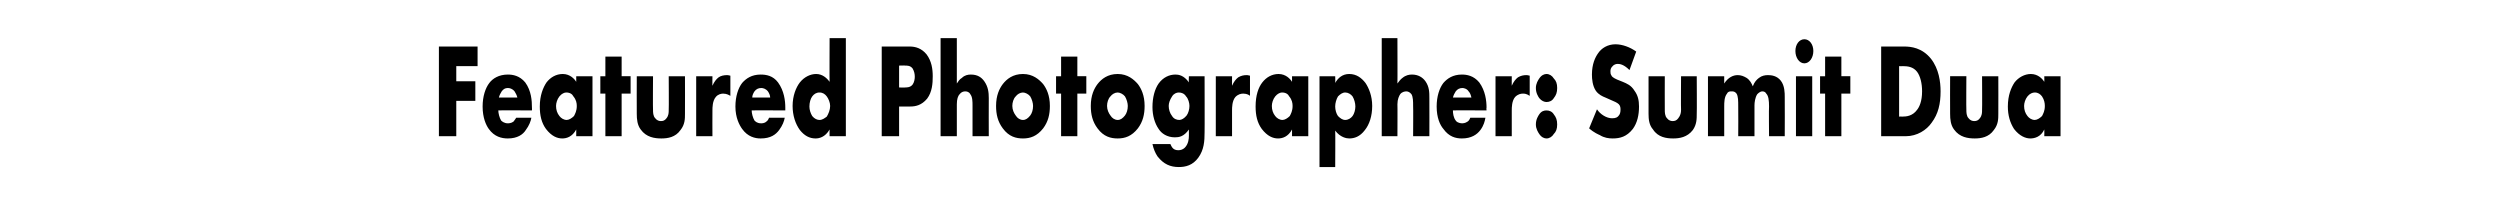 <?xml version="1.0" standalone="no"?><!DOCTYPE svg PUBLIC "-//W3C//DTD SVG 1.1//EN" "http://www.w3.org/Graphics/SVG/1.1/DTD/svg11.dtd"><svg xmlns="http://www.w3.org/2000/svg" version="1.1" width="446px" height="37.7px" viewBox="0 -6 446 37.7" style="top:-6px"><desc>Featured Photographer: Sumit Dua</desc><defs/><g id="Polygon78309"><path d="m85.2 5.8h-3.8v2.7h3.4v3.5h-3.4v6.3h-3.1v-16h6.9v3.5zm9.7 7.9s-5.96-.04-6 0c0 .5.2 1.3.5 1.8c.2.2.6.5 1.2.5c.1 0 .6 0 1-.3c.1-.1.3-.4.5-.7h2.7c-.1.6-.4 1.4-1 2.2c-.5.8-1.5 1.5-3.2 1.5c-1.1 0-2.4-.3-3.4-1.7c-.5-.7-1.1-2-1.1-4c0-1.8.5-3.3 1.2-4.2c.6-.8 1.7-1.5 3.3-1.5c.9 0 2.1.2 3.1 1.4c1.1 1.5 1.2 3.3 1.2 4.5c.03.05 0 .5 0 .5zm-2.6-2.3c-.1-.4-.3-.8-.5-1.1c-.4-.5-.9-.6-1.2-.6c-.5 0-.8.2-1.1.6c-.2.3-.4.7-.5 1.1h3.3zm10.5-3.8h2.9v10.7h-2.9v-1.2c-.7 1.3-1.7 1.6-2.5 1.6c-.9 0-1.9-.4-2.9-1.7c-.8-1.1-1.1-2.4-1.1-4c0-2 .6-3.4 1.2-4.3c.7-.9 1.7-1.5 2.9-1.5c1.3 0 2.1.9 2.4 1.4v-1zm-3 3.6c-.4.5-.6 1.2-.6 1.7c0 .7.2 1.3.6 1.8c.3.4.8.7 1.3.7c.4 0 .9-.3 1.3-.7c.2-.4.5-.9.5-1.8c0-.5-.1-1.1-.6-1.7c-.2-.4-.6-.7-1.3-.7c-.3 0-.8.2-1.2.7zm11.1-.5v7.6H108v-7.6h-.9V7.6h.9V4.1h2.9v3.5h1.6v3.1h-1.6zm5.6-3.1s-.04 5.98 0 6c0 .4 0 1.1.4 1.5c.3.4.7.5 1 .5c.4 0 .7-.1 1-.5c.4-.5.4-1 .4-1.5c.04-.02 0-6 0-6h2.9s.02 6.68 0 6.7c0 .9 0 1.9-.8 2.9c-.9 1.3-2.3 1.5-3.4 1.5c-1.2 0-2.7-.2-3.7-1.6c-.6-.8-.7-1.8-.7-2.8c-.02-.02 0-6.7 0-6.7h2.9zm7.7 0h2.9s-.02 1.74 0 1.7c.3-.7.7-1.2 1.1-1.5c.4-.3 1-.4 1.5-.4c.1 0 .2 0 .6.1v3.6c-.2-.1-.6-.4-1.3-.4c-.3 0-.9.1-1.3.6c-.6.7-.6 1.9-.6 2.4c-.02.03 0 4.6 0 4.6h-2.9V7.6zm15.9 6.1s-6-.04-6 0c0 .5.2 1.3.5 1.8c.2.2.5.5 1.2.5c.1 0 .6 0 .9-.3c.2-.1.4-.4.5-.7h2.8c-.1.6-.4 1.4-1 2.2c-.6.8-1.5 1.5-3.3 1.5c-1 0-2.3-.3-3.3-1.7c-.5-.7-1.2-2-1.2-4c0-1.8.5-3.3 1.2-4.2c.7-.8 1.7-1.5 3.3-1.5c1 0 2.2.2 3.1 1.4c1.1 1.5 1.3 3.3 1.3 4.5v.5zm-2.7-2.3c0-.4-.2-.8-.4-1.1c-.4-.5-.9-.6-1.2-.6c-.5 0-.9.2-1.2.6c-.2.3-.4.7-.4 1.1h3.2zm13.5 6.9H148s-.03-1.16 0-1.2c-.8 1.4-1.9 1.6-2.5 1.6c-1.1 0-2-.5-2.8-1.5c-.8-1.1-1.3-2.6-1.3-4.3c0-1.8.6-3.3 1.3-4.2c.8-1 1.9-1.5 2.9-1.5c1.1 0 1.9.7 2.4 1.4c-.03.02 0-7.8 0-7.8h2.9v17.5zm-3.4-3.5c.3-.5.6-1.2.6-1.9c0-.6-.3-1.3-.6-1.7c-.3-.4-.7-.7-1.3-.7c-.6 0-1 .3-1.3.7c-.3.4-.5 1.1-.5 1.8c0 .6.2 1.2.5 1.7c.4.5.9.7 1.3.7c.5 0 .9-.3 1.3-.6zm12.9-1.8v5.3h-3.1v-16h5c1 0 2.1.3 3 1.4c.9 1.2 1.1 2.6 1.1 3.9c0 1.3-.1 2.8-1 4c-1 1.2-2.1 1.4-3 1.4h-2zm0-3.4s1.06.05 1.1 0c.3 0 .9 0 1.3-.5c.3-.4.4-1 .4-1.4c0-.5-.1-1-.4-1.5c-.4-.5-.9-.5-1.3-.5c-.03-.04-1.1 0-1.1 0v3.9zm7.4-8.8h2.9v8.1c.2-.3.5-.8.9-1c.5-.5 1.1-.6 1.6-.6c1.2 0 1.9.5 2.4 1.2c.7 1 .8 2 .8 3c-.02 0 0 6.8 0 6.8h-2.9v-5.4c0-.8 0-1.6-.4-2.1c-.2-.4-.6-.5-.9-.5c-.3 0-.7.1-1 .5c-.3.3-.5.9-.5 1.8v5.7h-2.9V.8zm13.4 10.4c-.4.4-.6 1.1-.6 1.7c0 .7.3 1.3.6 1.7c.3.5.8.8 1.3.8c.5 0 .9-.3 1.3-.8c.3-.4.5-1 .5-1.7c0-.5-.2-1.2-.5-1.7c-.3-.4-.9-.7-1.3-.7c-.5 0-1 .3-1.3.7zm4.9 5.7c-1.1 1.4-2.3 1.8-3.6 1.8c-1.2 0-2.5-.3-3.6-1.8c-.9-1.2-1.2-2.5-1.2-4c0-1.9.6-3.1 1.2-3.9c.7-.9 1.8-1.8 3.6-1.8c1.8 0 2.9 1 3.6 1.8c.6.8 1.2 2 1.2 3.9c0 1.5-.3 2.8-1.2 4zm6.1-6.2v7.6h-2.9v-7.6h-.9V7.6h.9V4.1h2.9v3.5h1.6v3.1h-1.6zm5.9.5c-.4.4-.6 1.1-.6 1.7c0 .7.3 1.3.6 1.7c.3.5.8.8 1.3.8c.5 0 .9-.3 1.3-.8c.3-.4.5-1 .5-1.7c0-.5-.2-1.2-.5-1.7c-.3-.4-.9-.7-1.3-.7c-.5 0-1 .3-1.3.7zm4.9 5.7c-1.1 1.4-2.3 1.8-3.6 1.8c-1.2 0-2.5-.3-3.6-1.8c-.9-1.2-1.2-2.5-1.2-4c0-1.9.6-3.1 1.2-3.9c.7-.9 1.8-1.8 3.6-1.8c1.8 0 2.9 1 3.6 1.8c.6.8 1.2 2 1.2 3.9c0 1.5-.3 2.8-1.2 4zm11.9-9.3s.03 10.04 0 10c0 1.6-.1 3.1-1.1 4.5c-1 1.4-2.3 1.7-3.5 1.7c-1.5 0-2.7-.5-3.8-1.9c-.4-.6-.7-1.3-.9-2.2h3.2c.2.4.4 1.1 1.4 1.1c.4 0 .9-.1 1.3-.6c.5-.6.6-1.4.6-2v-1.1c-.9 1.3-1.8 1.4-2.5 1.4c-1.4 0-2.4-.7-2.9-1.5c-.7-1-1.1-2.4-1.1-3.9c0-1.7.4-3.2 1.1-4.2c.8-1.1 1.9-1.6 3-1.6c.5 0 1.5.1 2.4 1.4c-.05-.01 0-1.1 0-1.1h2.8zm-5.8 3.6c-.4.6-.6 1.2-.6 1.7c0 .6.2 1.3.6 1.8c.3.5.8.7 1.3.7c.4 0 .9-.3 1.3-.8c.3-.4.5-1.1.5-1.7c0-.5-.2-1.3-.6-1.7c-.3-.5-.8-.7-1.3-.7c-.4 0-.9.2-1.2.7zm7.8-3.6h2.9s-.01 1.74 0 1.7c.3-.7.7-1.2 1.1-1.5c.5-.3 1-.4 1.5-.4c.1 0 .2 0 .6.1v3.6c-.1-.1-.5-.4-1.2-.4c-.4 0-.9.1-1.4.6c-.6.7-.6 1.9-.6 2.4v4.6h-2.9V7.6zm13.6 0h2.9v10.7h-2.9v-1.2c-.7 1.3-1.7 1.6-2.5 1.6c-.9 0-1.9-.4-2.9-1.7c-.8-1.1-1.1-2.4-1.1-4c0-2 .5-3.4 1.2-4.3c.7-.9 1.7-1.5 2.9-1.5c1.3 0 2.1.9 2.4 1.4v-1zm-3 3.6c-.4.5-.6 1.2-.6 1.7c0 .7.2 1.3.6 1.8c.3.4.8.7 1.3.7c.4 0 .9-.3 1.3-.7c.2-.4.5-.9.5-1.8c0-.5-.1-1.1-.6-1.7c-.2-.4-.6-.7-1.3-.7c-.3 0-.8.2-1.2.7zm10.7 12.6h-2.8V7.6h2.8s.04 1.16 0 1.2c.5-.9 1.3-1.6 2.5-1.6c1.3 0 2.2.7 2.9 1.6c.6.9 1.2 2.3 1.2 4.1c0 1.8-.5 3.3-1.3 4.3c-.9 1.2-1.9 1.5-2.8 1.5c-.5 0-1.6-.2-2.5-1.4c.04-.02 0 6.5 0 6.5zm.5-12.6c-.3.5-.5 1.2-.5 1.8c0 .6.2 1.3.5 1.7c.4.4.8.7 1.3.7c.5 0 1-.3 1.3-.7c.3-.4.5-1.1.5-1.7c0-.6-.2-1.3-.5-1.8c-.3-.4-.8-.7-1.3-.7c-.5 0-.9.3-1.3.7zM246.5.8h2.8s.03 8.13 0 8.1c.2-.3.6-.8.9-1c.6-.5 1.2-.6 1.7-.6c1.1 0 1.9.5 2.4 1.2c.7 1 .7 2 .7 3c.02 0 0 6.8 0 6.8h-2.9s.04-5.41 0-5.4c0-.8 0-1.6-.3-2.1c-.3-.4-.7-.5-.9-.5c-.3 0-.8.1-1.1.5c-.2.3-.5.9-.5 1.8c.03-.05 0 5.7 0 5.7h-2.8V.8zm18.7 12.9s-6.04-.04-6 0c0 .5.1 1.3.5 1.8c.1.2.5.5 1.2.5c0 0 .5 0 .9-.3c.2-.1.4-.4.5-.7h2.7c-.1.6-.3 1.4-.9 2.2c-.6.8-1.6 1.5-3.3 1.5c-1.1 0-2.3-.3-3.3-1.7c-.6-.7-1.2-2-1.2-4c0-1.8.5-3.3 1.2-4.2c.7-.8 1.7-1.5 3.3-1.5c.9 0 2.1.2 3.1 1.4c1.1 1.5 1.3 3.3 1.3 4.5c-.05.05 0 .5 0 .5zm-2.7-2.3c-.1-.4-.2-.8-.5-1.1c-.3-.5-.9-.6-1.1-.6c-.5 0-.9.2-1.2.6c-.2.3-.4.7-.5 1.1h3.3zm4.3-3.8h2.9s-.01 1.74 0 1.7c.3-.7.7-1.2 1.1-1.5c.5-.3 1-.4 1.5-.4c.1 0 .2 0 .6.1v3.6c-.2-.1-.5-.4-1.2-.4c-.4 0-.9.1-1.4.6c-.6.7-.6 1.9-.6 2.4v4.6h-2.9V7.6zm7.8 3.9c-.2-.3-.6-.9-.6-1.8c0-.8.4-1.4.6-1.7c.4-.6.9-.8 1.3-.8c.5 0 1 .3 1.3.8c.4.4.6.9.6 1.7c0 .8-.2 1.3-.6 1.8c-.3.5-.8.7-1.3.7c-.4 0-.9-.2-1.3-.7zm0 6.4c-.2-.3-.6-.9-.6-1.7c0-.9.4-1.5.6-1.8c.4-.6.9-.7 1.3-.7c.5 0 1 .2 1.3.7c.4.5.6 1 .6 1.8c0 .8-.2 1.3-.6 1.7c-.3.5-.8.8-1.3.8c-.4 0-.9-.2-1.3-.8zm10.3-4.4c.6.9 1.7 1.6 2.7 1.6c.7 0 1-.2 1.2-.5c.2-.2.3-.6.3-1c0-.3 0-.7-.3-1c-.3-.3-.8-.5-1.5-.8l-.9-.4c-.5-.2-1.2-.5-1.7-1.2c-.6-.9-.7-2.1-.7-2.9c0-1.9.6-3.1 1.1-3.8c.6-.9 1.7-1.6 3.1-1.6c1.2 0 2.6.5 3.7 1.3l-1.2 3.3c-1-1-1.7-1.1-2.1-1.1c-.3 0-.7.1-1 .5c-.2.2-.3.5-.3.8c0 .3 0 .5.2.8c0 .1.3.4 1 .7l1 .4c.7.3 1.5.6 2.1 1.6c.6.8.8 1.7.8 2.8c0 1.5-.3 2.9-1.1 4c-1.1 1.4-2.3 1.7-3.6 1.7c-.7 0-1.5-.1-2.3-.6c-.2-.1-1-.4-1.9-1.2l1.4-3.4zM297 7.6s-.02 5.98 0 6c0 .4 0 1.1.4 1.5c.3.4.7.5 1 .5c.4 0 .7-.1 1-.5c.4-.5.5-1 .5-1.5c-.04-.02 0-6 0-6h2.8s.04 6.68 0 6.7c0 .9 0 1.9-.7 2.9c-1 1.3-2.4 1.5-3.5 1.5c-1.2 0-2.7-.2-3.6-1.6c-.7-.8-.8-1.8-.8-2.8V7.6h2.9zm7.7 0h2.9v1.3c.7-1.1 1.6-1.5 2.4-1.5c.6 0 1.1.2 1.6.5c.6.4.9 1 1.1 1.5c.3-.8.7-1.2 1.1-1.5c.5-.4 1.1-.5 1.6-.5c.6 0 1.6.1 2.3 1c.7.9.7 2.2.7 2.9c.03.03 0 7 0 7h-2.8s-.05-5.29 0-5.3c0-1.1-.1-1.9-.5-2.3c-.1-.2-.3-.4-.7-.4c-.3 0-.6.2-.9.5c-.4.6-.5 1.5-.5 2v5.5h-2.9s.03-5.29 0-5.3c0-1 0-1.8-.3-2.3c-.3-.4-.6-.4-.9-.4c-.3 0-.6 0-.8.4c-.5.6-.5 1.6-.5 2.3v5.3h-2.9V7.6zm18.6 0v10.7h-2.9V7.6h2.9zM321.9 1c.9 0 1.6.9 1.6 2.1c0 1.2-.7 2.2-1.6 2.2c-.9 0-1.6-1-1.6-2.2c0-1.2.7-2.1 1.6-2.1zm6.6 9.7v7.6h-2.9v-7.6h-.9V7.6h.9V4.1h2.9v3.5h1.6v3.1h-1.6zm7.1 7.6v-16h4.1c1.2 0 3.2.2 4.8 2.2c1.4 1.8 1.7 4.1 1.7 5.8c0 2.2-.4 4-1.6 5.6c-.9 1.3-2.6 2.4-4.6 2.4c0 .01-4.4 0-4.4 0zm3.2-3.5s.58-.02.6 0c.7 0 1.8-.1 2.6-1.2c.4-.5.9-1.5.9-3.3c0-1.4-.3-2.7-.9-3.5c-.7-.9-1.7-1-2.5-1c.01.03-.7 0-.7 0v9zm12-7.2s-.04 5.98 0 6c0 .4 0 1.1.4 1.5c.3.4.7.5 1 .5c.4 0 .7-.1 1-.5c.4-.5.4-1 .4-1.5c.04-.02 0-6 0-6h2.9s.02 6.68 0 6.7c0 .9 0 1.9-.8 2.9c-.9 1.3-2.3 1.5-3.4 1.5c-1.2 0-2.7-.2-3.7-1.6c-.6-.8-.7-1.8-.7-2.8c-.02-.02 0-6.7 0-6.7h2.9zm13.9 0h2.9v10.7h-2.9s.03-1.16 0-1.2c-.6 1.3-1.7 1.6-2.5 1.6c-.8 0-1.9-.4-2.9-1.7c-.7-1.1-1.1-2.4-1.1-4c0-2 .6-3.4 1.2-4.3c.7-.9 1.8-1.5 2.9-1.5c1.3 0 2.1.9 2.4 1.4c.03.02 0-1 0-1zm-3 3.6c-.4.5-.6 1.2-.6 1.7c0 .7.2 1.3.6 1.8c.3.4.8.7 1.3.7c.4 0 .9-.3 1.3-.7c.2-.4.5-.9.5-1.8c0-.5-.1-1.1-.5-1.7c-.3-.4-.7-.7-1.3-.7c-.4 0-.9.2-1.3.7z" stroke="none" fill="#000"/></g></svg>